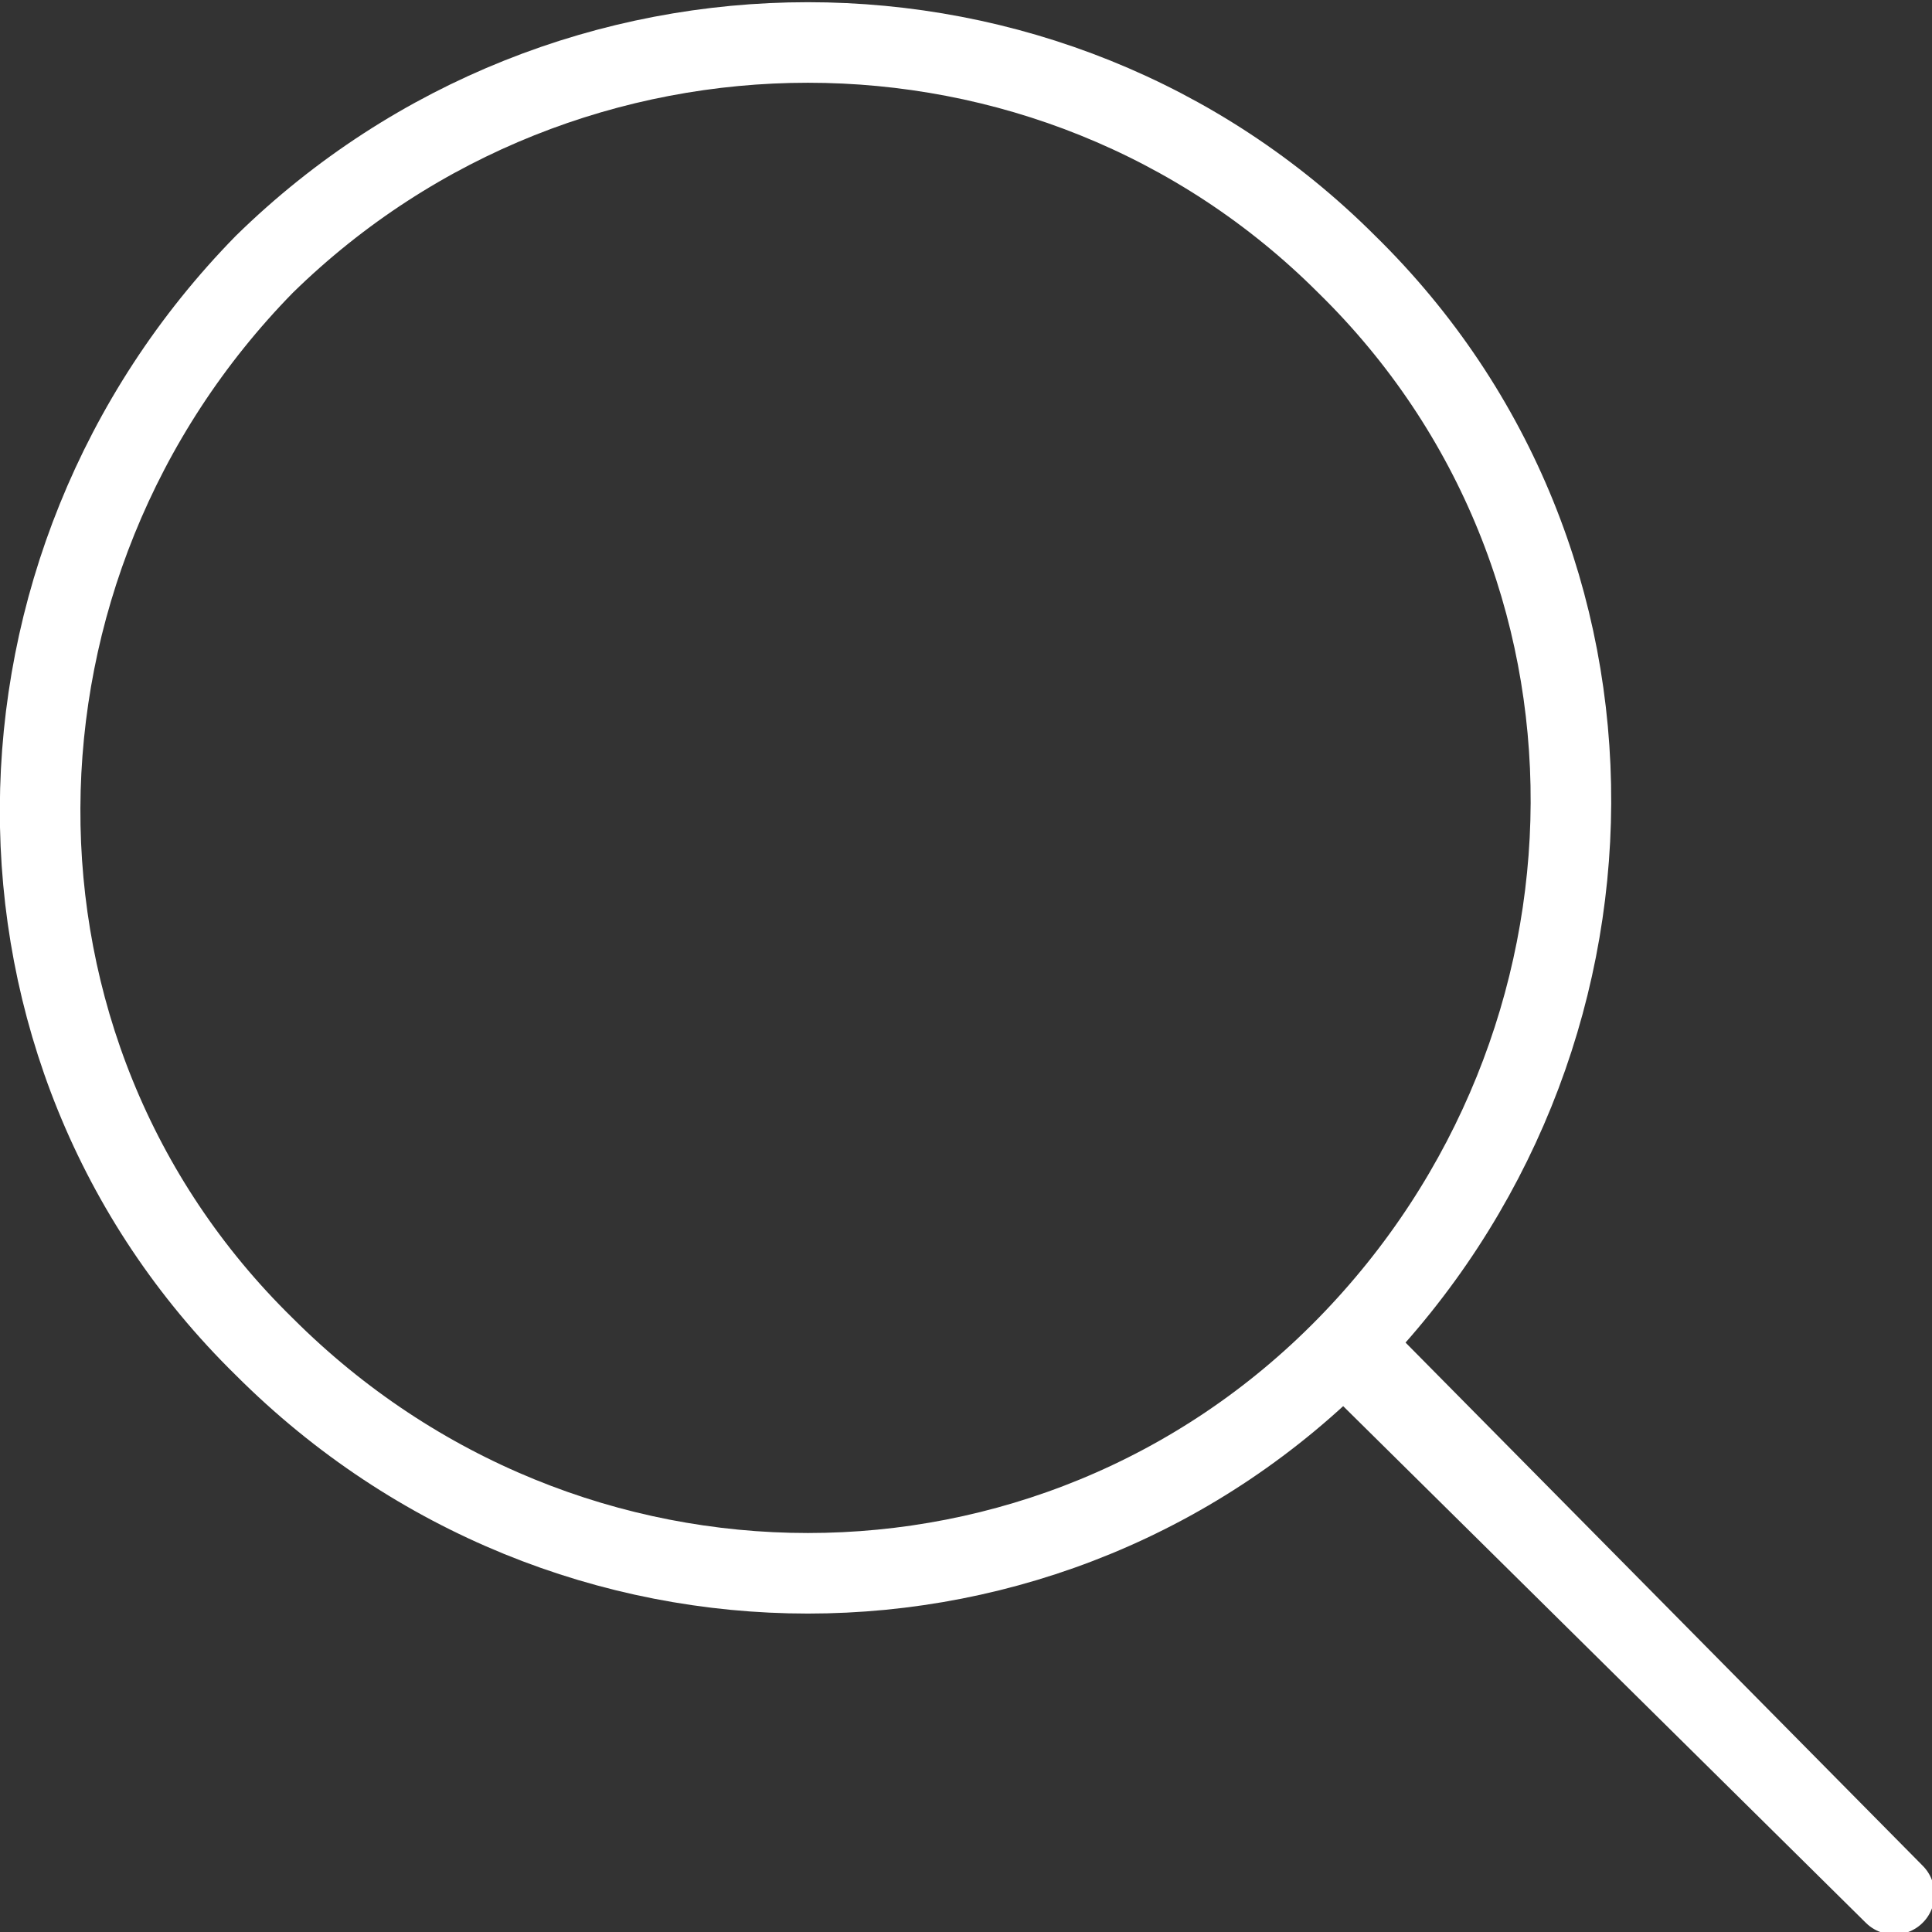<?xml version="1.0" encoding="utf-8"?>
<!-- Generator: Adobe Illustrator 27.8.0, SVG Export Plug-In . SVG Version: 6.00 Build 0)  -->
<svg version="1.1" id="Layer_1" xmlns="http://www.w3.org/2000/svg" xmlns:xlink="http://www.w3.org/1999/xlink" x="0px" y="0px"
	 viewBox="0 0 30.7 30.7" style="enable-background:new 0 0 30.7 30.7;" xml:space="preserve">
<rect x="0" y="0" width="30.7" height="30.7" fill="#333333" stroke="none"/>
<style type="text/css">
	.st0{fill:none;stroke:#FFFFFF;stroke-width:1.28;stroke-linecap:round;stroke-linejoin:round;}
</style>
<g id="Layer_2_00000065044218982379313130000018093663539613779072_">
	<g id="Layer_1-2">
		<path class="st0" d="M4.2,21.4c4.8,4.8,12.5,4.8,17.2,0s4.8-12.5,0-17.2C16.7-0.5,9-0.5,4.2,4.2C-0.5,9-0.6,16.7,4.2,21.4
			C4.2,21.4,4.2,21.4,4.2,21.4z"/>
		<polygon class="st0" points="30.1,30.1 21.4,21.5 21.5,21.4 30.1,30.1 		"/>
	</g>
</g>
</svg>
